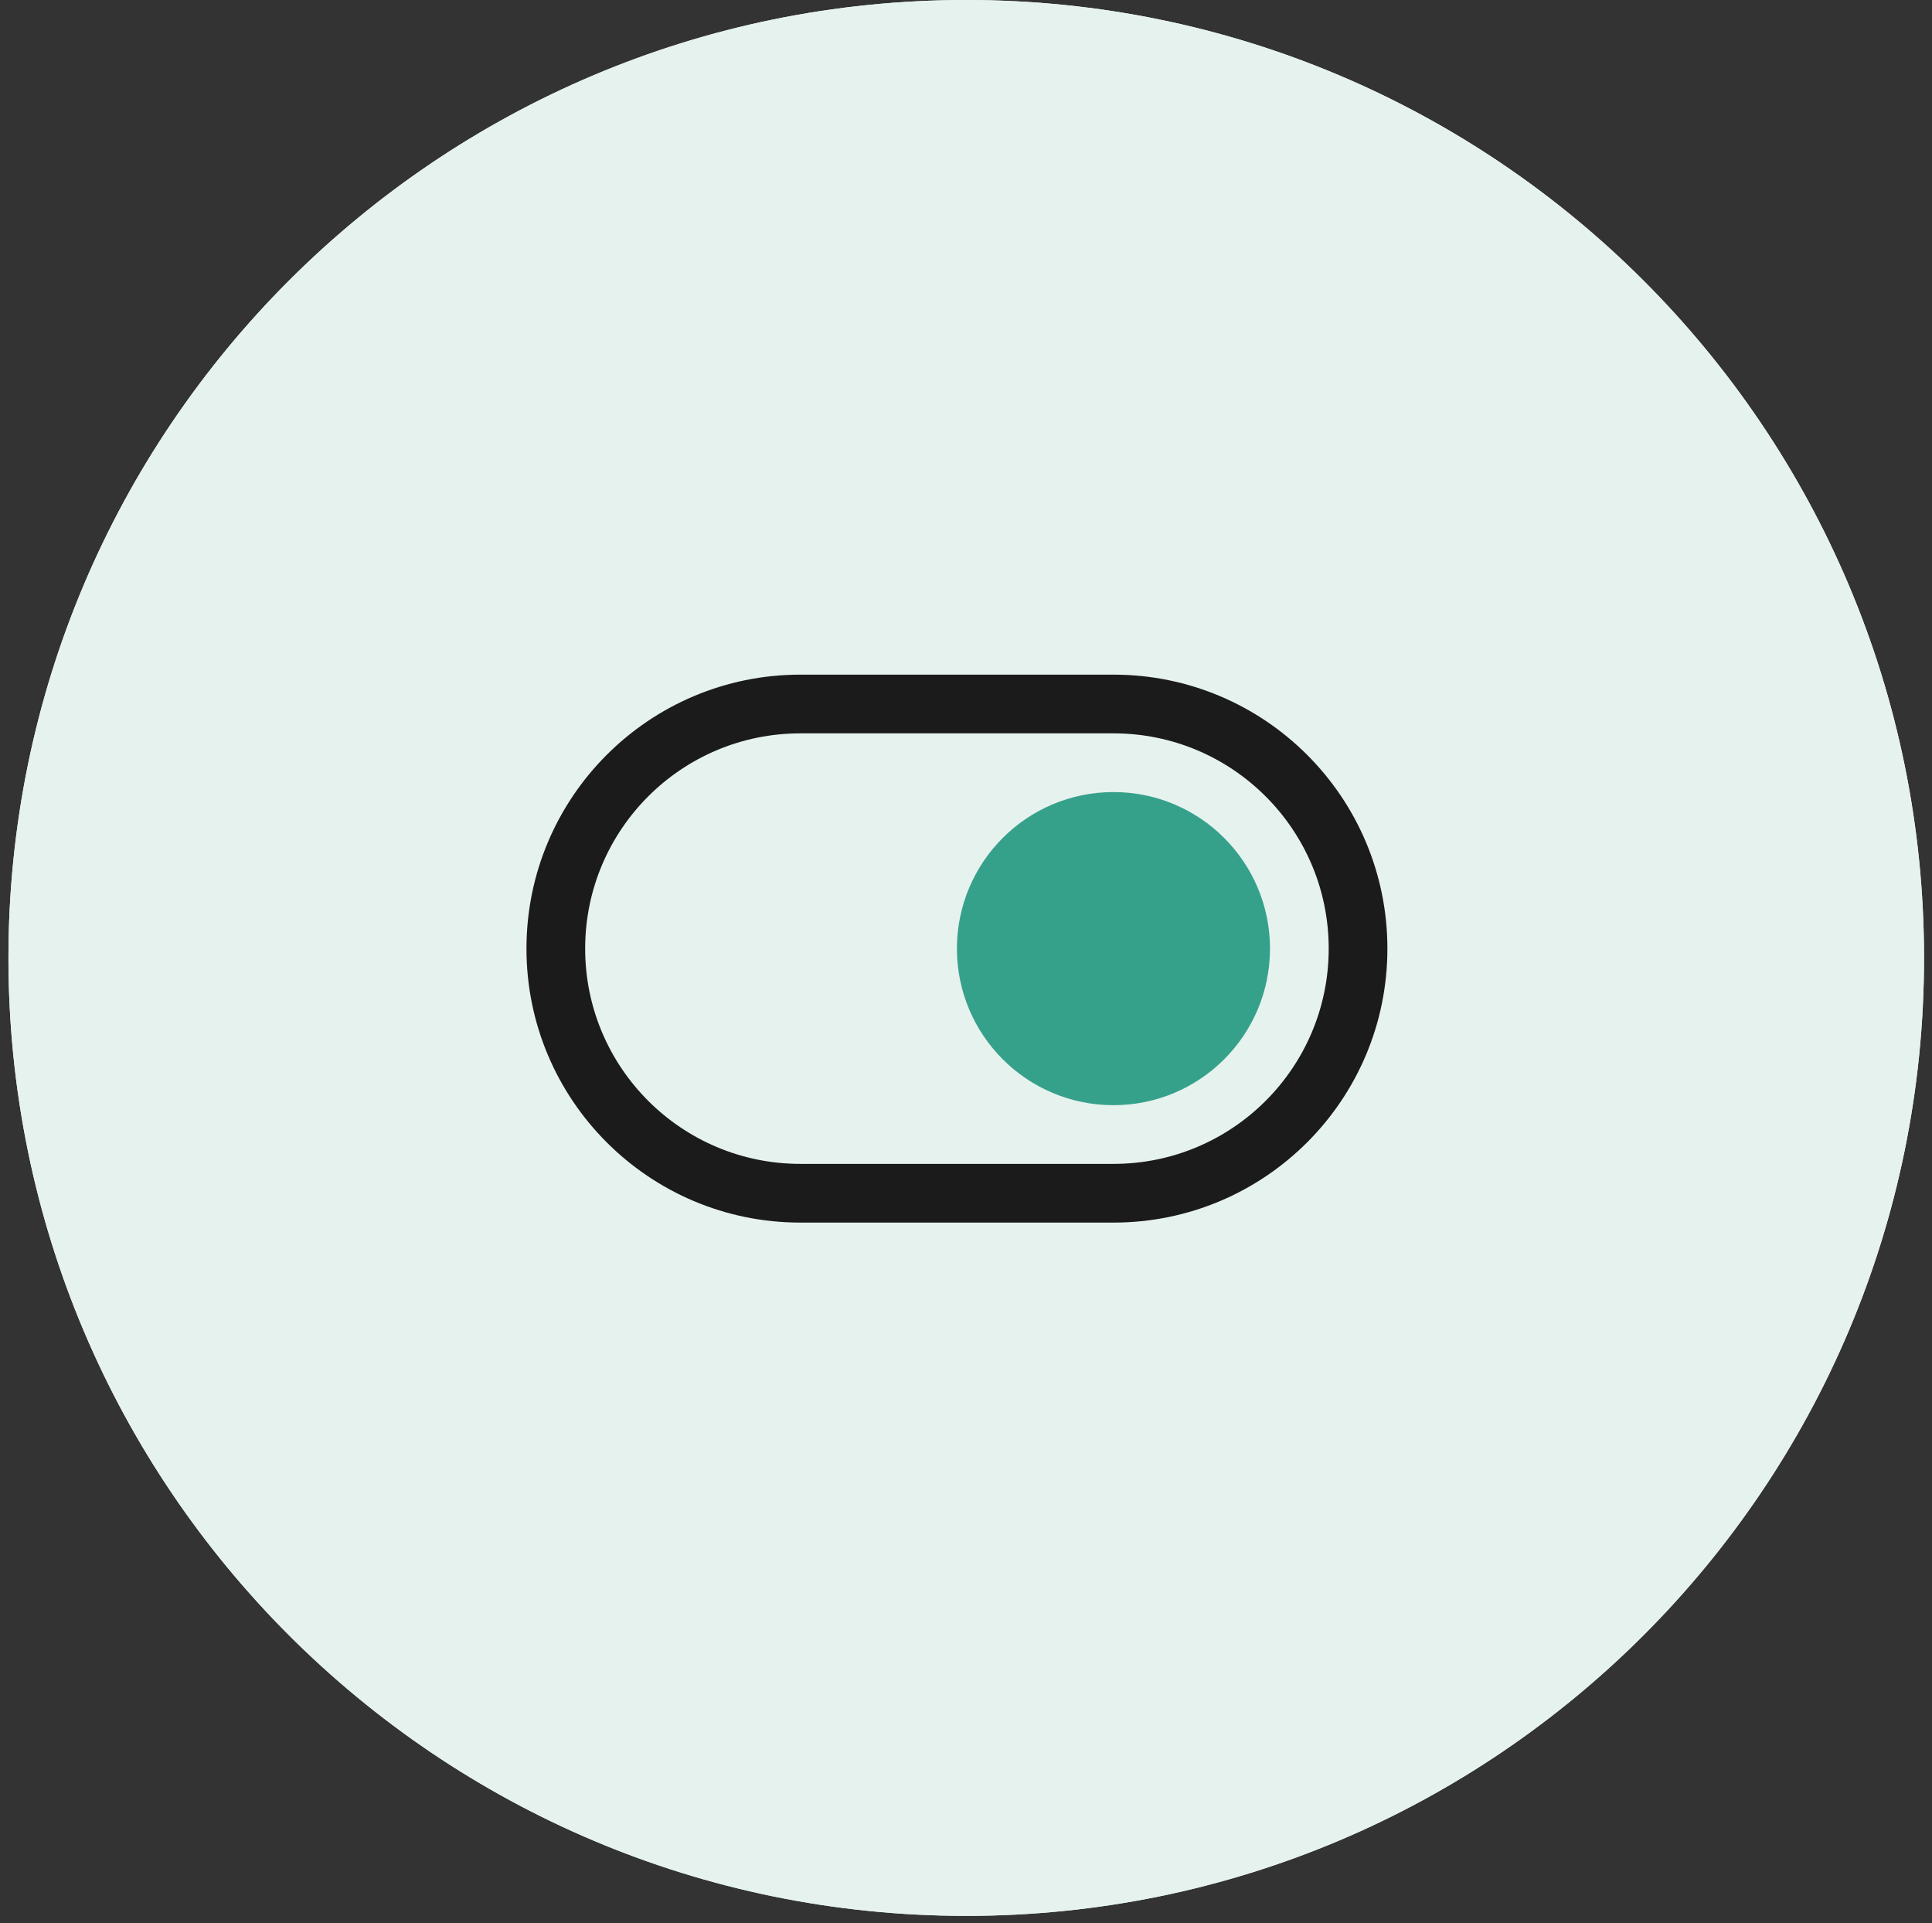 <svg width="215" height="214" viewBox="0 0 215 214" fill="none" xmlns="http://www.w3.org/2000/svg">
<rect x="0" y="0" width="215" height="214" fill="#333333" stroke="none"/>
<g clip-path="url(#clip0_1133_14768)">
<path fill-rule="evenodd" clip-rule="evenodd" d="M214.114 106.587C214.114 165.451 166.397 213.175 107.53 213.175C48.663 213.175 0.939 165.451 0.939 106.587C0.939 47.718 48.663 0 107.53 0C166.397 0 214.114 47.718 214.114 106.587Z" fill="#E6F2EE"/>
<path fill-rule="evenodd" clip-rule="evenodd" d="M214.114 106.587C214.114 165.451 166.397 213.175 107.53 213.175C48.663 213.175 0.939 165.451 0.939 106.587C0.939 47.718 48.663 0 107.53 0C166.397 0 214.114 47.718 214.114 106.587Z" fill="#E6F2EE"/>
<g clip-path="url(#clip1_1133_14768)">
<path fill-rule="evenodd" clip-rule="evenodd" d="M123.911 81.599H89.071C75.843 81.599 65.119 92.322 65.119 105.551C65.119 118.779 75.843 129.503 89.071 129.503H123.911C137.139 129.503 147.863 118.779 147.863 105.551C147.863 92.322 137.139 81.599 123.911 81.599ZM89.071 75.066C72.235 75.066 58.587 88.715 58.587 105.551C58.587 122.387 72.235 136.035 89.071 136.035H123.911C140.747 136.035 154.395 122.387 154.395 105.551C154.395 88.715 140.747 75.066 123.911 75.066H89.071Z" fill="#1B1B1B"/>
<circle cx="123.91" cy="105.551" r="17.42" fill="#36A18B"/>
</g>
</g>
<defs>
<clipPath id="clip0_1133_14768">
<rect width="213.175" height="213.175" fill="white" transform="translate(0.939)"/>
</clipPath>
<clipPath id="clip1_1133_14768">
<rect width="106.587" height="106.587" fill="white" transform="translate(54.231 53.292)"/>
</clipPath>
</defs>
</svg>
